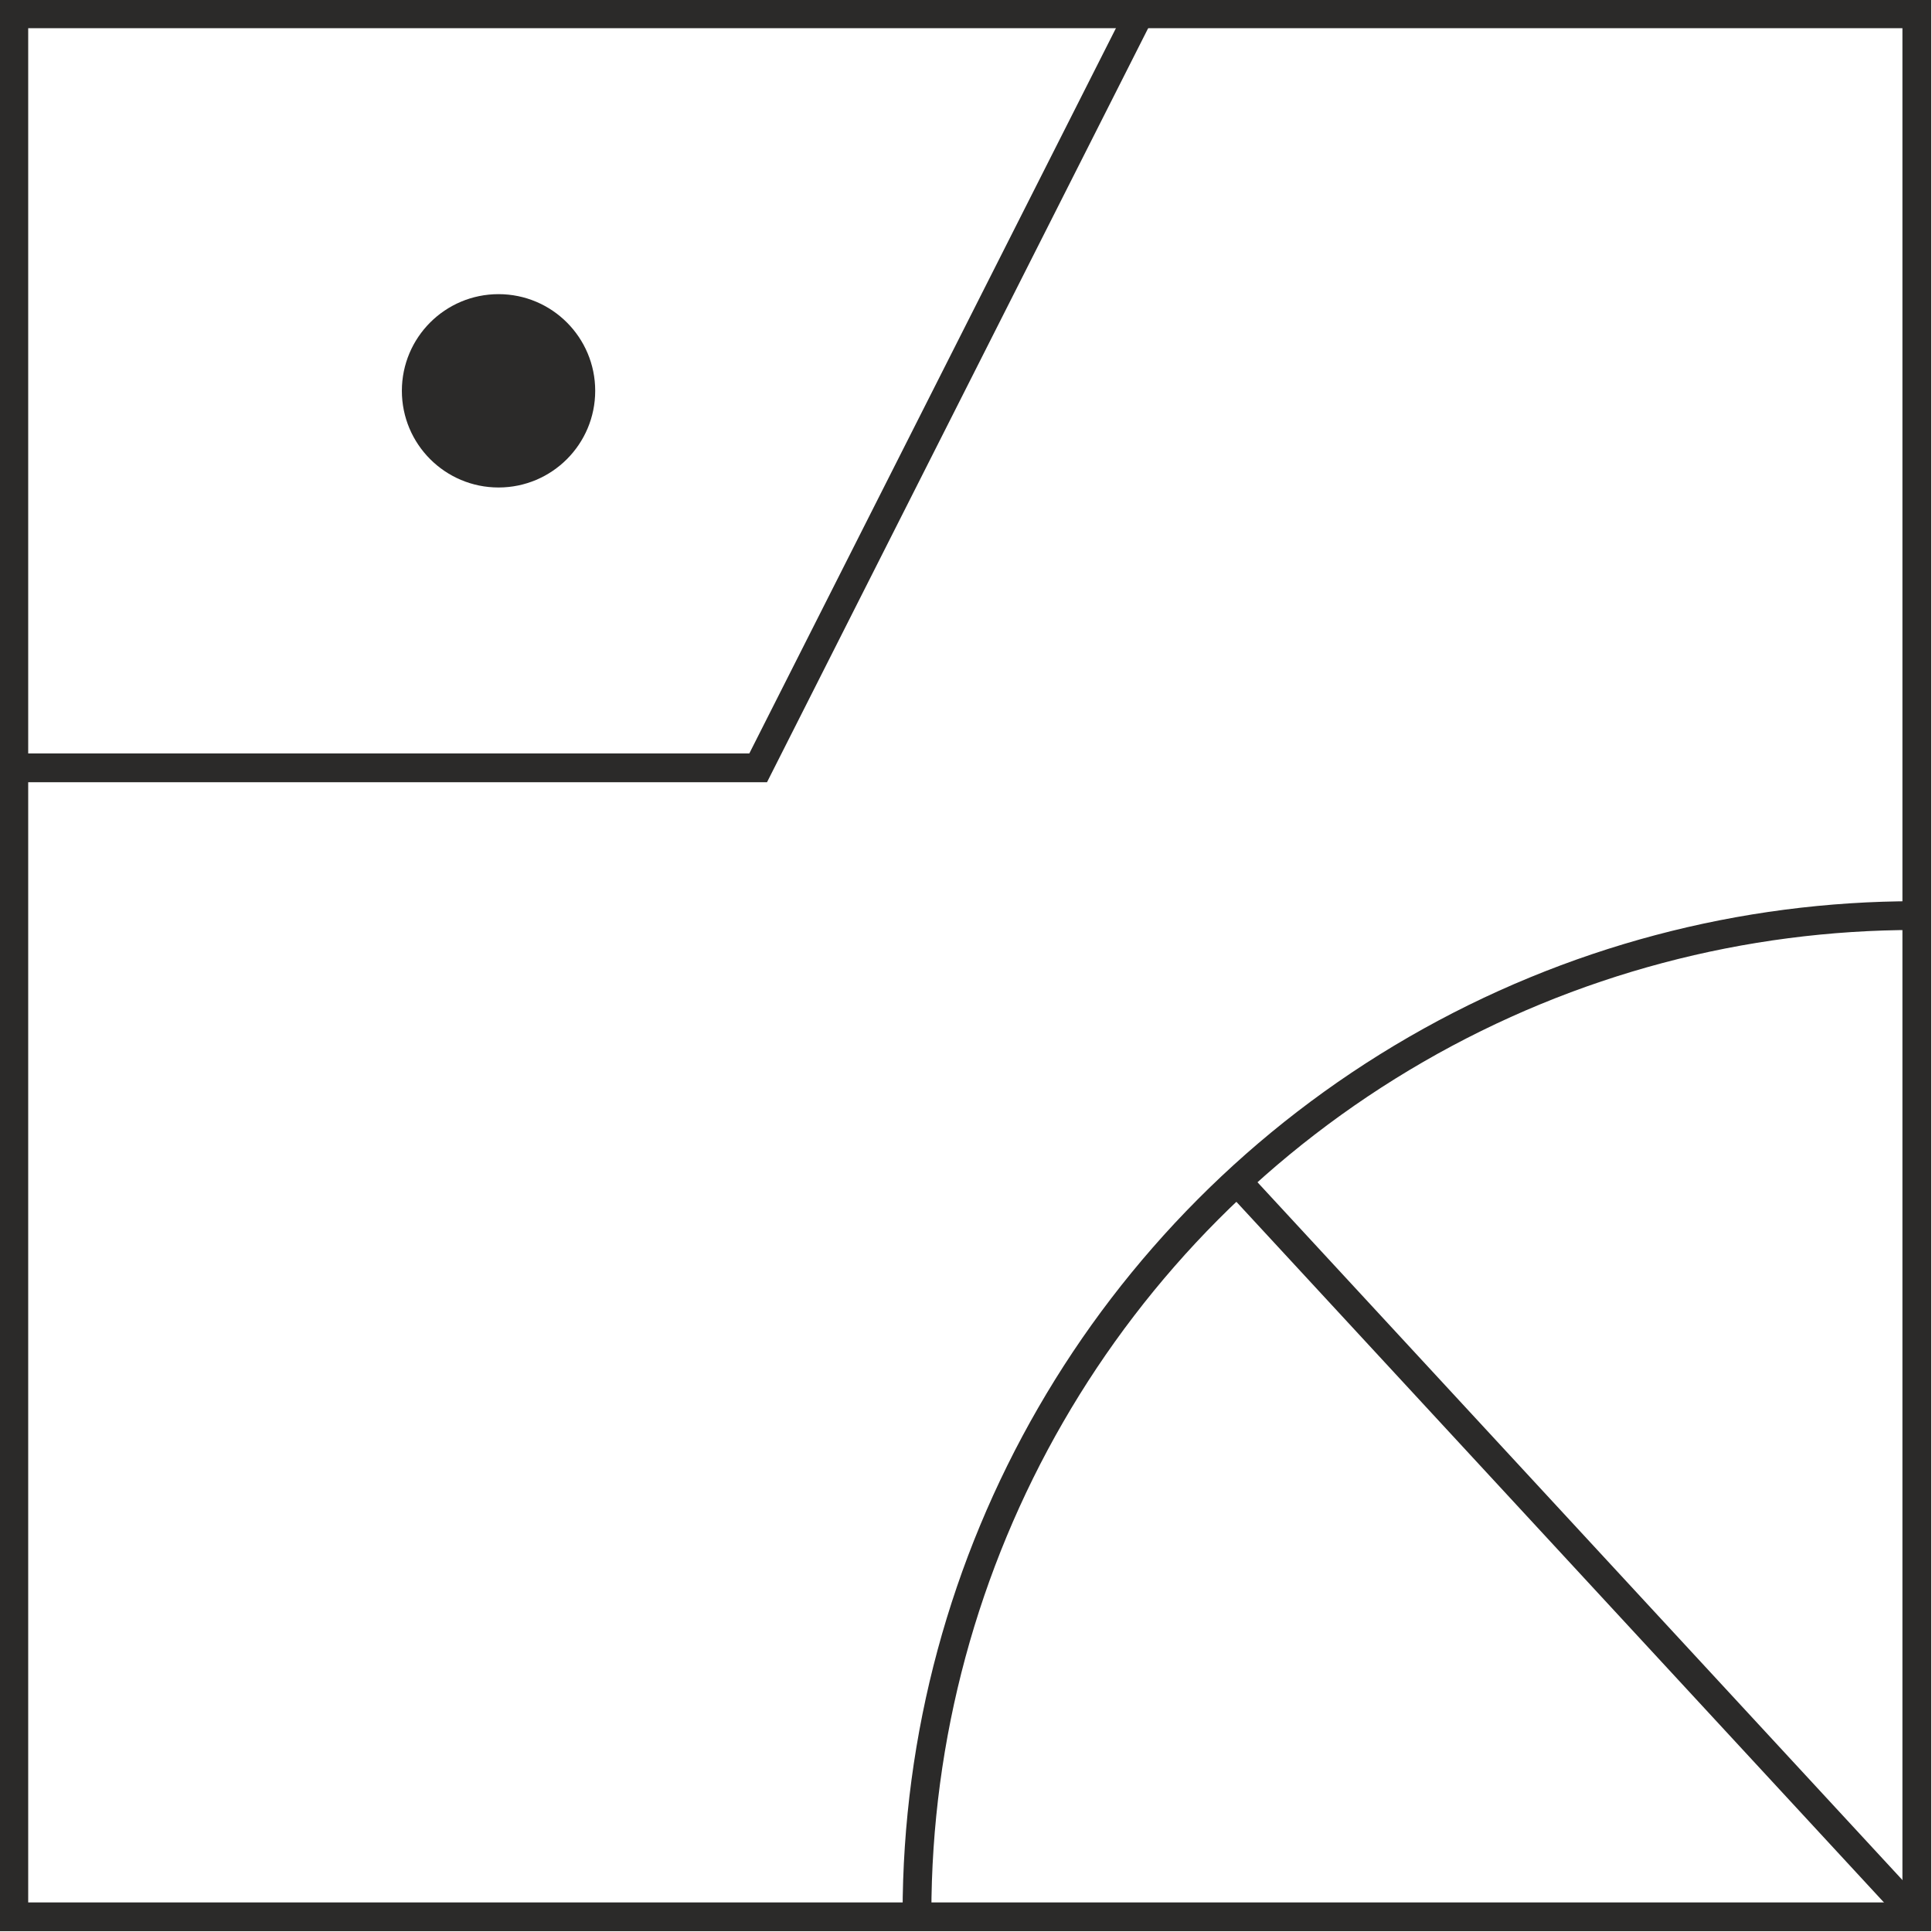 <?xml version="1.0" encoding="UTF-8"?>
<!DOCTYPE svg PUBLIC "-//W3C//DTD SVG 1.1//EN" "http://www.w3.org/Graphics/SVG/1.1/DTD/svg11.dtd">
<!-- Creator: CorelDRAW X6 -->
<svg xmlns="http://www.w3.org/2000/svg" xml:space="preserve" width="1.399in" height="1.399in" version="1.1" style="shape-rendering:geometricPrecision; text-rendering:geometricPrecision; image-rendering:optimizeQuality; fill-rule:evenodd; clip-rule:evenodd"
viewBox="0 0 1399 1399"
 xmlns:xlink="http://www.w3.org/1999/xlink">
 <defs>
  <style type="text/css">
   <![CDATA[
    .str0 {stroke:#2B2A29;stroke-width:20.835}
    .fil0 {fill:none}
    .fil1 {fill:#2B2A29}
   ]]>
  </style>
    <clipPath id="id0">
     <path d="M10 10l1378 0 0 1378 -1378 0 0 -1378z"/>
    </clipPath>
 </defs>
 <g id="Layer_x0020_1">
  <g id="_191880896">
   <g>
   </g>
   <g style="clip-path:url(#id0)">
    <g id="_191853344">
     <circle class="fil0 str0" cx="1387" cy="1386" r="723"/>
    </g>
   </g>
   <polygon class="fil0 str0" points="10,10 1388,10 1388,1388 10,1388 "/>
   <line class="fil0 str0" x1="1388" y1="1388" x2="900" y2= "860" />
   <polyline class="fil0 str0" points="10,556 549,556 825,10 "/>
   <circle class="fil1" cx="361" cy="283" r="70"/>
  </g>
 </g>
</svg>
